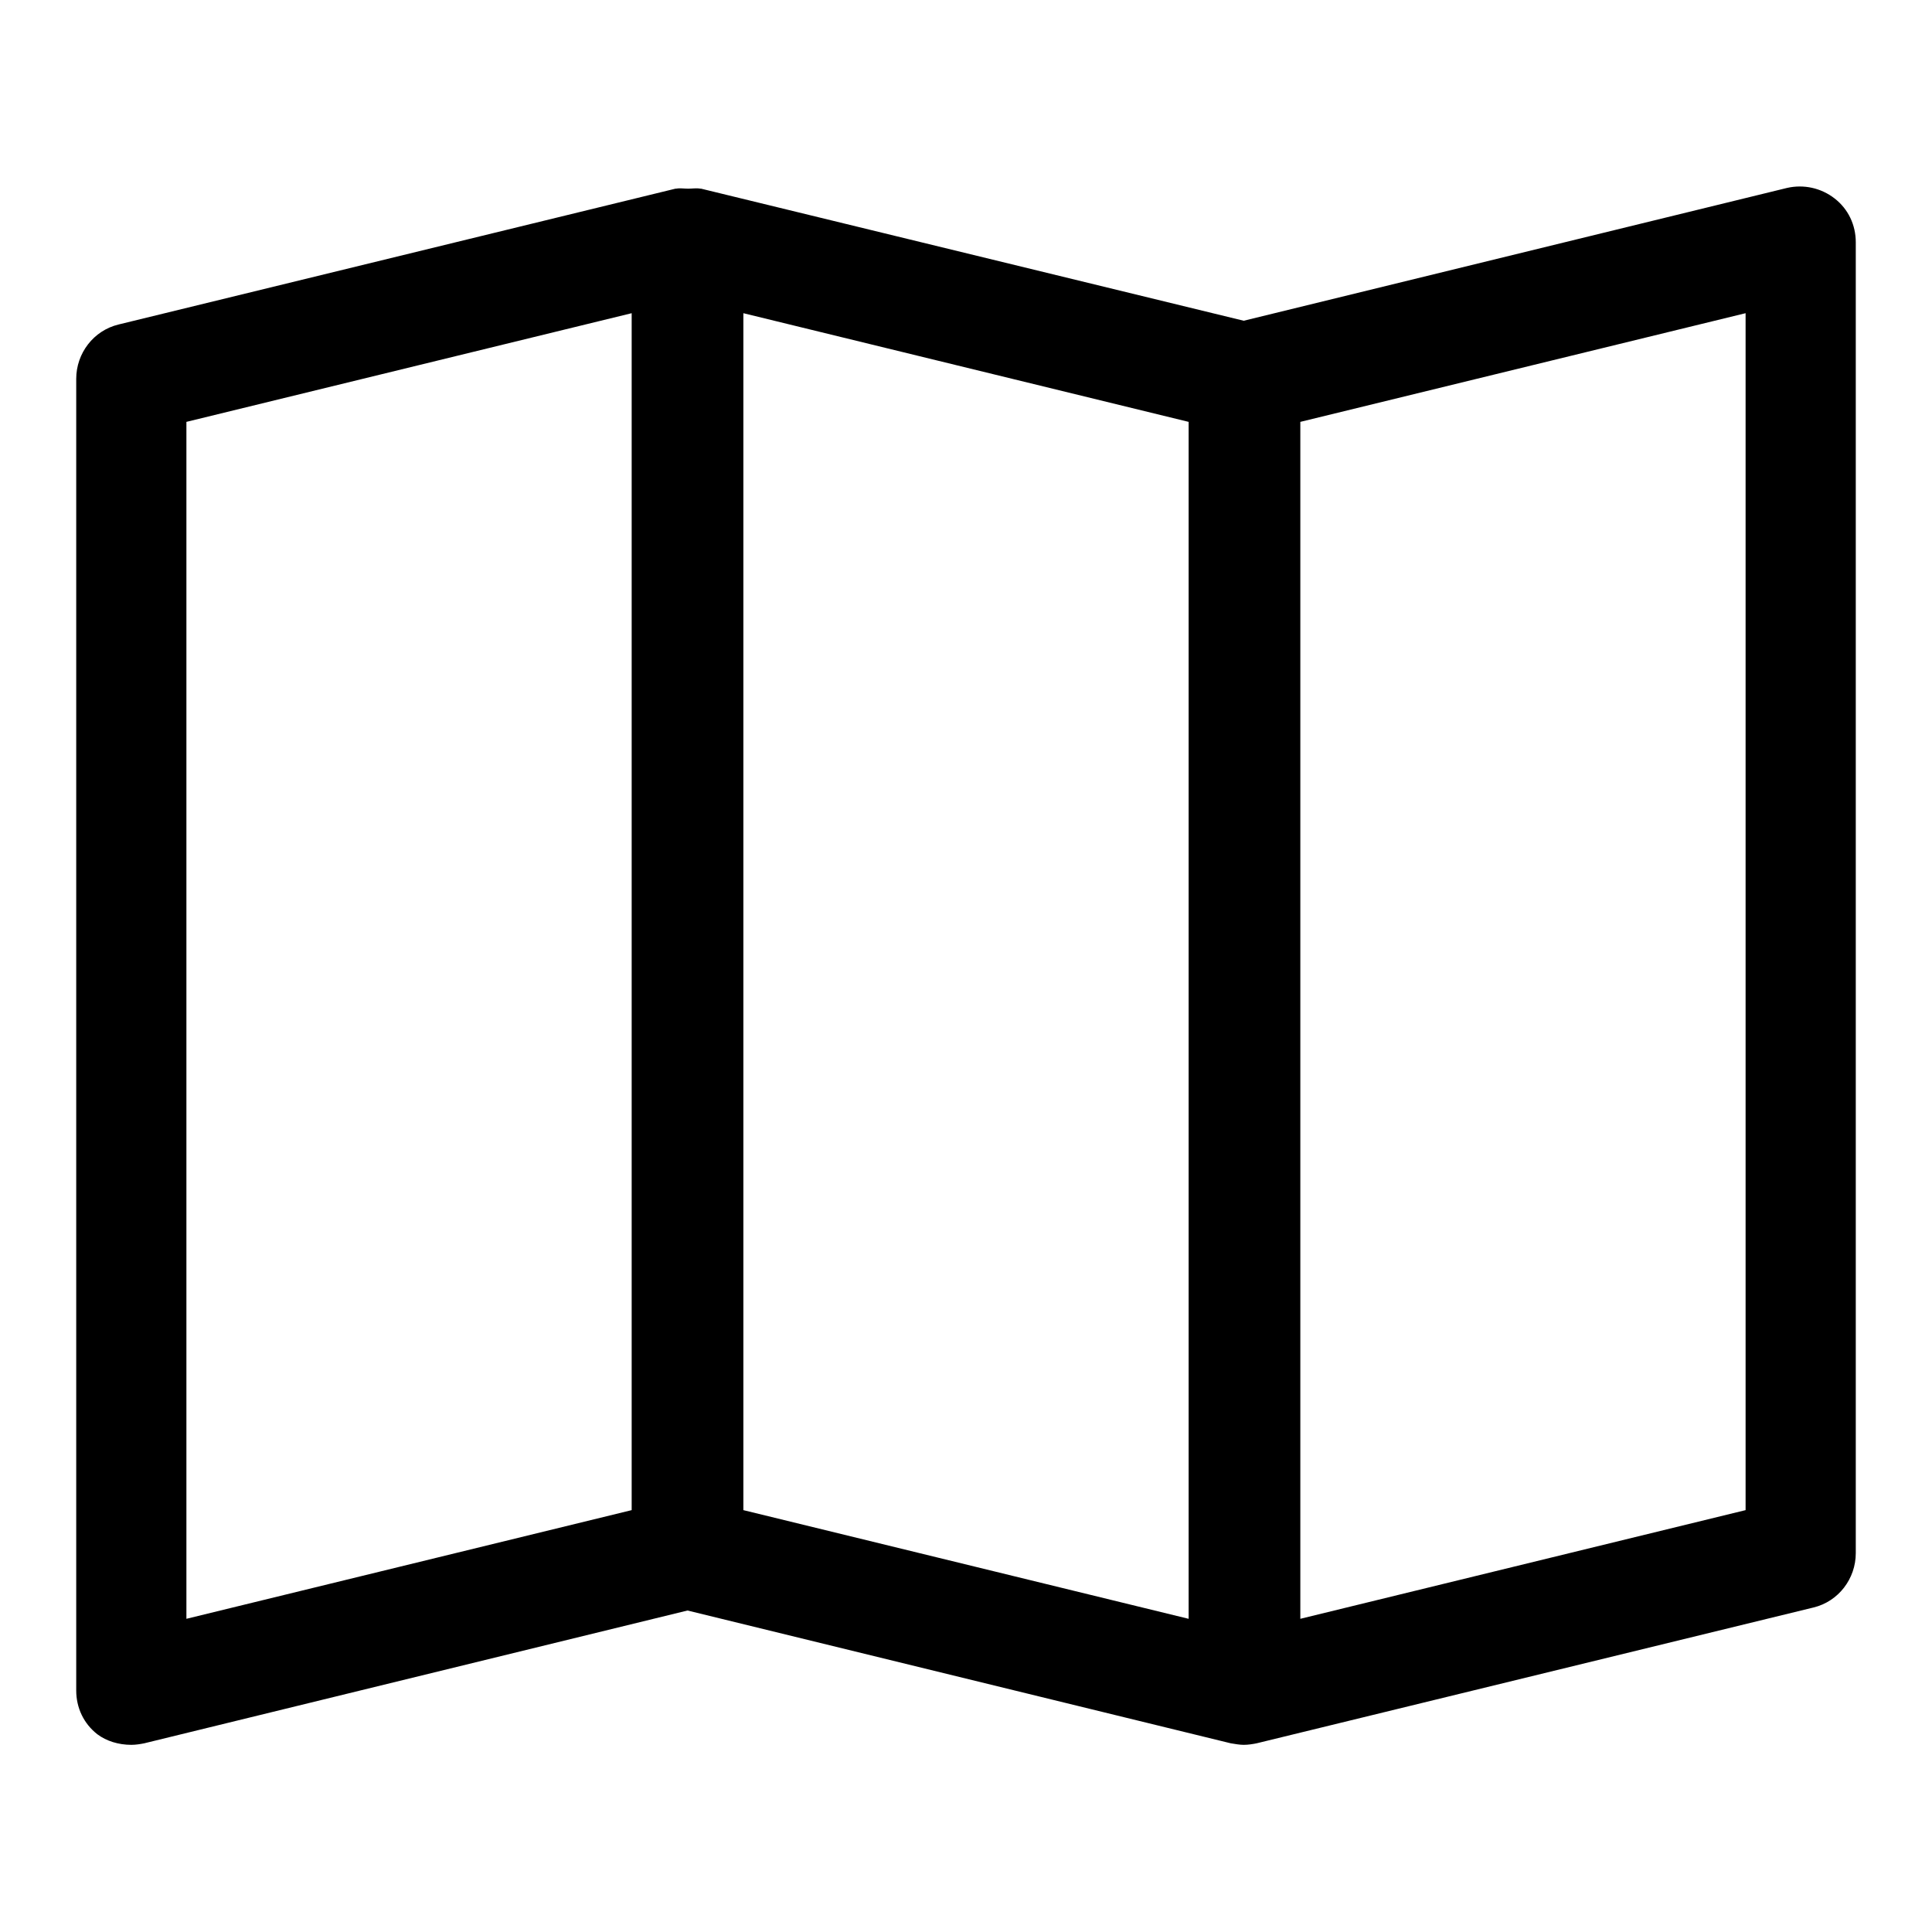 <?xml version="1.0" encoding="utf-8"?>
<!-- Svg Vector Icons : http://www.onlinewebfonts.com/icon -->
<!DOCTYPE svg PUBLIC "-//W3C//DTD SVG 1.1//EN" "http://www.w3.org/Graphics/SVG/1.1/DTD/svg11.dtd">
<svg version="1.1" xmlns="http://www.w3.org/2000/svg" xmlns:xlink="http://www.w3.org/1999/xlink" x="0px" y="0px" viewBox="0 0 256 256" enable-background="new 0 0 256 256" xml:space="preserve">
<g> <path fill="#000000" d="M17.4,231.2c0.6,0,1.2-0.1,1.7-0.2l72-17.6l72,17.6c0.6,0.1,1.2,0.2,1.7,0.2c0.6,0,1.2-0.1,1.7-0.2l73.8-18 c3.3-0.8,5.6-3.8,5.6-7.2V32.1c0-2.3-1-4.4-2.8-5.8c-1.8-1.4-4.1-1.9-6.3-1.4l-72,17.6L92.9,25c0,0-0.1,0-0.1,0 c-0.5-0.1-1.1,0-1.6,0c-0.6,0-1.1-0.1-1.6,0c0,0-0.1,0-0.1,0l-73.8,18c-3.3,0.8-5.6,3.8-5.6,7.2v173.8c0,2.3,1,4.4,2.8,5.8 C14.1,230.7,15.7,231.2,17.4,231.2z M231.3,200.1l-59,14.4V55.9l59-14.4V200.1z M157.5,214.5l-59-14.4V41.5l59,14.4V214.5z  M24.7,55.9l59-14.4v158.6l-59,14.4V55.9z"/></g>
</svg>